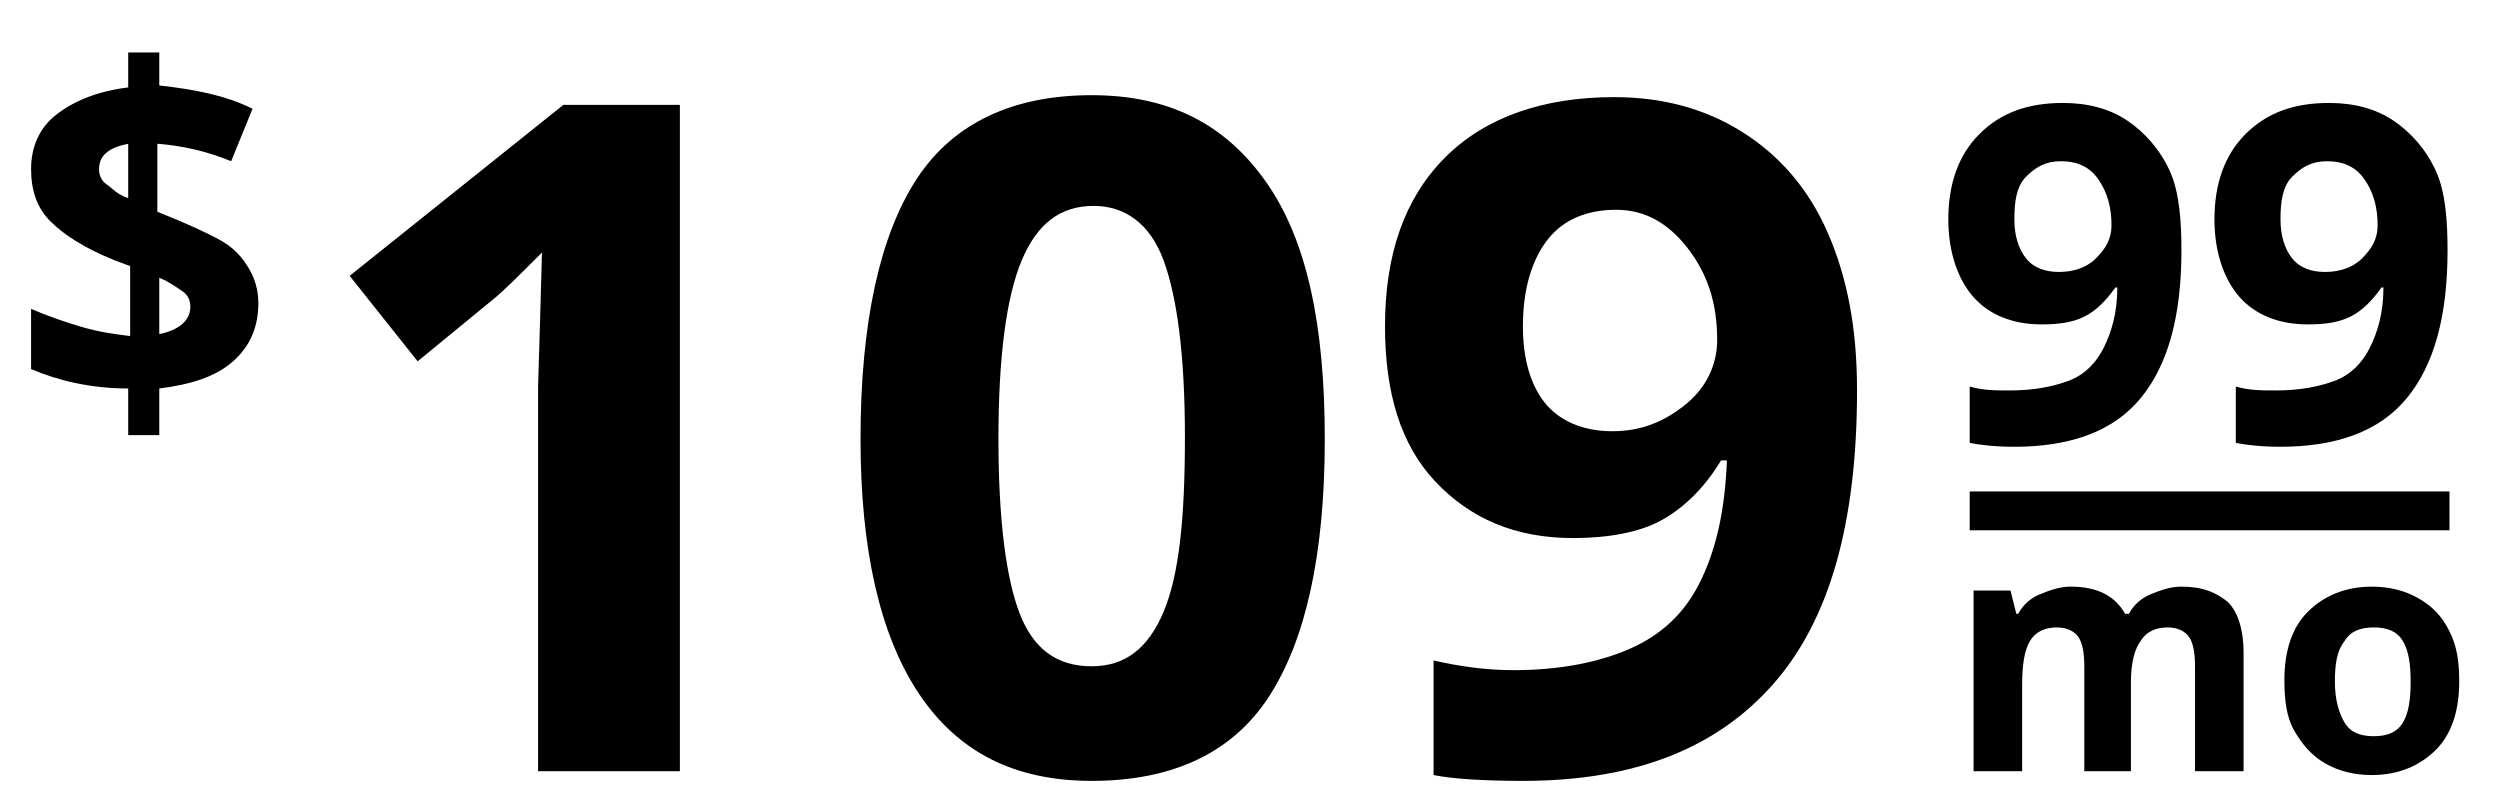 <?xml version="1.0" encoding="utf-8"?>
<!-- Generator: Adobe Illustrator 27.0.0, SVG Export Plug-In . SVG Version: 6.00 Build 0)  -->
<svg version="1.1" id="Layer_1" xmlns="http://www.w3.org/2000/svg" xmlns:xlink="http://www.w3.org/1999/xlink" x="0px" y="0px"
	 viewBox="0 0 128.7 41.2" style="enable-background:new 0 0 128.7 41.2;" xml:space="preserve">
<style type="text/css">
	.st0{fill:none;stroke:#000000;stroke-width:2;stroke-miterlimit:10;}
</style>
<g>
	<path d="M34.9,39.7h-7.2V19.9l0.1-3.3l0.1-3.6c-1.2,1.2-2,2-2.5,2.4l-3.9,3.2l-3.5-4.4l11-8.8h6V39.7z"/>
	<path d="M68.2,22.6c0,6-1,10.4-2.9,13.3s-5,4.3-9.1,4.3c-4,0-6.9-1.5-8.9-4.5s-3-7.4-3-13.1c0-6,1-10.5,2.9-13.4s5-4.3,9-4.3
		c4,0,6.9,1.5,9,4.5S68.2,16.8,68.2,22.6z M51.4,22.6c0,4.2,0.4,7.2,1.1,9s1.9,2.7,3.7,2.7c1.7,0,2.9-0.9,3.7-2.8s1.1-4.8,1.1-9
		c0-4.2-0.4-7.2-1.1-9.1s-2-2.8-3.6-2.8c-1.7,0-2.9,0.9-3.7,2.8S51.4,18.4,51.4,22.6z"/>
	<path d="M95.6,20.1c0,6.8-1.4,11.8-4.3,15.1s-7.1,5-12.9,5c-2,0-3.6-0.1-4.6-0.3V34c1.3,0.3,2.7,0.5,4.1,0.5c2.4,0,4.4-0.4,6-1.1
		s2.8-1.8,3.6-3.4s1.3-3.6,1.4-6.3h-0.3c-0.9,1.5-2,2.5-3.1,3.1s-2.7,0.9-4.5,0.9c-3,0-5.3-1-7.1-2.9s-2.6-4.6-2.6-8
		c0-3.7,1-6.6,3.1-8.7S79.5,5,83.1,5c2.5,0,4.7,0.6,6.6,1.8s3.4,2.9,4.4,5.2S95.6,16.9,95.6,20.1z M83.2,10.8
		c-1.5,0-2.7,0.5-3.5,1.5s-1.3,2.5-1.3,4.5c0,1.7,0.4,3,1.1,3.9s1.9,1.5,3.5,1.5c1.5,0,2.7-0.5,3.8-1.4s1.6-2.1,1.6-3.3
		c0-1.9-0.5-3.4-1.5-4.7S84.7,10.8,83.2,10.8z"/>
</g>
<g>
	<path d="M112.3,12.9c0,3.4-0.7,5.9-2.1,7.6s-3.6,2.5-6.5,2.5c-1,0-1.8-0.1-2.3-0.2v-2.9c0.7,0.2,1.3,0.2,2.1,0.2
		c1.2,0,2.2-0.2,3-0.5s1.4-0.9,1.8-1.7s0.7-1.8,0.7-3.1h-0.1c-0.5,0.7-1,1.2-1.6,1.5s-1.3,0.4-2.2,0.4c-1.5,0-2.7-0.5-3.5-1.4
		s-1.3-2.3-1.3-4c0-1.8,0.5-3.3,1.6-4.4s2.5-1.6,4.3-1.6c1.3,0,2.4,0.3,3.3,0.9s1.7,1.5,2.2,2.6S112.3,11.4,112.3,12.9z M106.1,8.3
		c-0.8,0-1.3,0.3-1.8,0.8s-0.6,1.3-0.6,2.2c0,0.8,0.2,1.5,0.6,2s1,0.7,1.7,0.7c0.7,0,1.4-0.2,1.9-0.7s0.8-1,0.8-1.7
		c0-0.9-0.2-1.7-0.7-2.4S106.8,8.3,106.1,8.3z"/>
	<path d="M126,12.9c0,3.4-0.7,5.9-2.1,7.6s-3.6,2.5-6.5,2.5c-1,0-1.8-0.1-2.3-0.2v-2.9c0.7,0.2,1.3,0.2,2.1,0.2c1.2,0,2.2-0.2,3-0.5
		s1.4-0.9,1.8-1.7s0.7-1.8,0.7-3.1h-0.1c-0.5,0.7-1,1.2-1.6,1.5s-1.3,0.4-2.2,0.4c-1.5,0-2.7-0.5-3.5-1.4s-1.3-2.3-1.3-4
		c0-1.8,0.5-3.3,1.6-4.4s2.5-1.6,4.3-1.6c1.3,0,2.4,0.3,3.3,0.9s1.7,1.5,2.2,2.6S126,11.4,126,12.9z M119.8,8.3
		c-0.8,0-1.3,0.3-1.8,0.8s-0.6,1.3-0.6,2.2c0,0.8,0.2,1.5,0.6,2s1,0.7,1.7,0.7c0.7,0,1.4-0.2,1.9-0.7s0.8-1,0.8-1.7
		c0-0.9-0.2-1.7-0.7-2.4S120.5,8.3,119.8,8.3z"/>
</g>
<g>
	<path d="M109.8,39.7h-2.5v-5.4c0-0.7-0.1-1.2-0.3-1.5c-0.2-0.3-0.6-0.5-1.1-0.5c-0.6,0-1.1,0.2-1.4,0.7s-0.4,1.3-0.4,2.3v4.4h-2.5
		v-9.3h1.9l0.3,1.2h0.1c0.2-0.4,0.6-0.8,1.1-1c0.5-0.2,1-0.4,1.6-0.4c1.4,0,2.3,0.5,2.8,1.4h0.2c0.2-0.4,0.6-0.8,1.1-1
		c0.5-0.2,1-0.4,1.6-0.4c1.1,0,1.8,0.3,2.4,0.8c0.5,0.5,0.8,1.4,0.8,2.6v6.1H113v-5.4c0-0.7-0.1-1.2-0.3-1.5
		c-0.2-0.3-0.6-0.5-1.1-0.5c-0.6,0-1.1,0.2-1.4,0.7c-0.3,0.4-0.5,1.1-0.5,2.1V39.7z"/>
	<path d="M126.6,35.1c0,1.5-0.4,2.7-1.2,3.5s-1.9,1.3-3.3,1.3c-0.9,0-1.7-0.2-2.4-0.6c-0.7-0.4-1.2-1-1.6-1.7s-0.5-1.6-0.5-2.6
		c0-1.5,0.4-2.7,1.2-3.5s1.9-1.3,3.3-1.3c0.9,0,1.7,0.2,2.4,0.6s1.2,0.9,1.6,1.7S126.6,34.1,126.6,35.1z M120.2,35.1
		c0,0.9,0.2,1.6,0.5,2.1c0.3,0.5,0.8,0.7,1.5,0.7c0.7,0,1.2-0.2,1.5-0.7c0.3-0.5,0.4-1.2,0.4-2.1c0-0.9-0.1-1.6-0.4-2.1
		s-0.8-0.7-1.5-0.7c-0.7,0-1.2,0.2-1.5,0.7C120.3,33.5,120.2,34.2,120.2,35.1z"/>
</g>
<line class="st0" x1="101.4" y1="26.3" x2="126.1" y2="26.3"/>
<g>
	<path d="M13.3,15.6c0,1.2-0.4,2.2-1.3,3S9.8,19.8,8.2,20v2.4H6.6V20c-1.9,0-3.6-0.4-5-1v-3.1c0.7,0.3,1.5,0.6,2.5,0.9
		s1.8,0.4,2.6,0.5v-3.6l-0.8-0.3c-1.5-0.6-2.6-1.3-3.3-2s-1-1.6-1-2.7c0-1.1,0.4-2.1,1.3-2.8S5,4.7,6.6,4.5V2.7h1.6v1.7
		C10,4.6,11.6,4.9,13,5.6l-1.1,2.7c-1.2-0.5-2.5-0.8-3.8-0.9v3.5c1.5,0.6,2.6,1.1,3.3,1.5s1.1,0.9,1.4,1.4S13.3,14.9,13.3,15.6z
		 M5.1,8.7c0,0.3,0.1,0.6,0.4,0.8S6,10,6.6,10.2V7.4C5.6,7.6,5.1,8,5.1,8.7z M9.8,15.8c0-0.3-0.1-0.6-0.4-0.8s-0.7-0.5-1.2-0.7v2.9
		C9.2,17,9.8,16.5,9.8,15.8z"/>
</g>
</svg>
